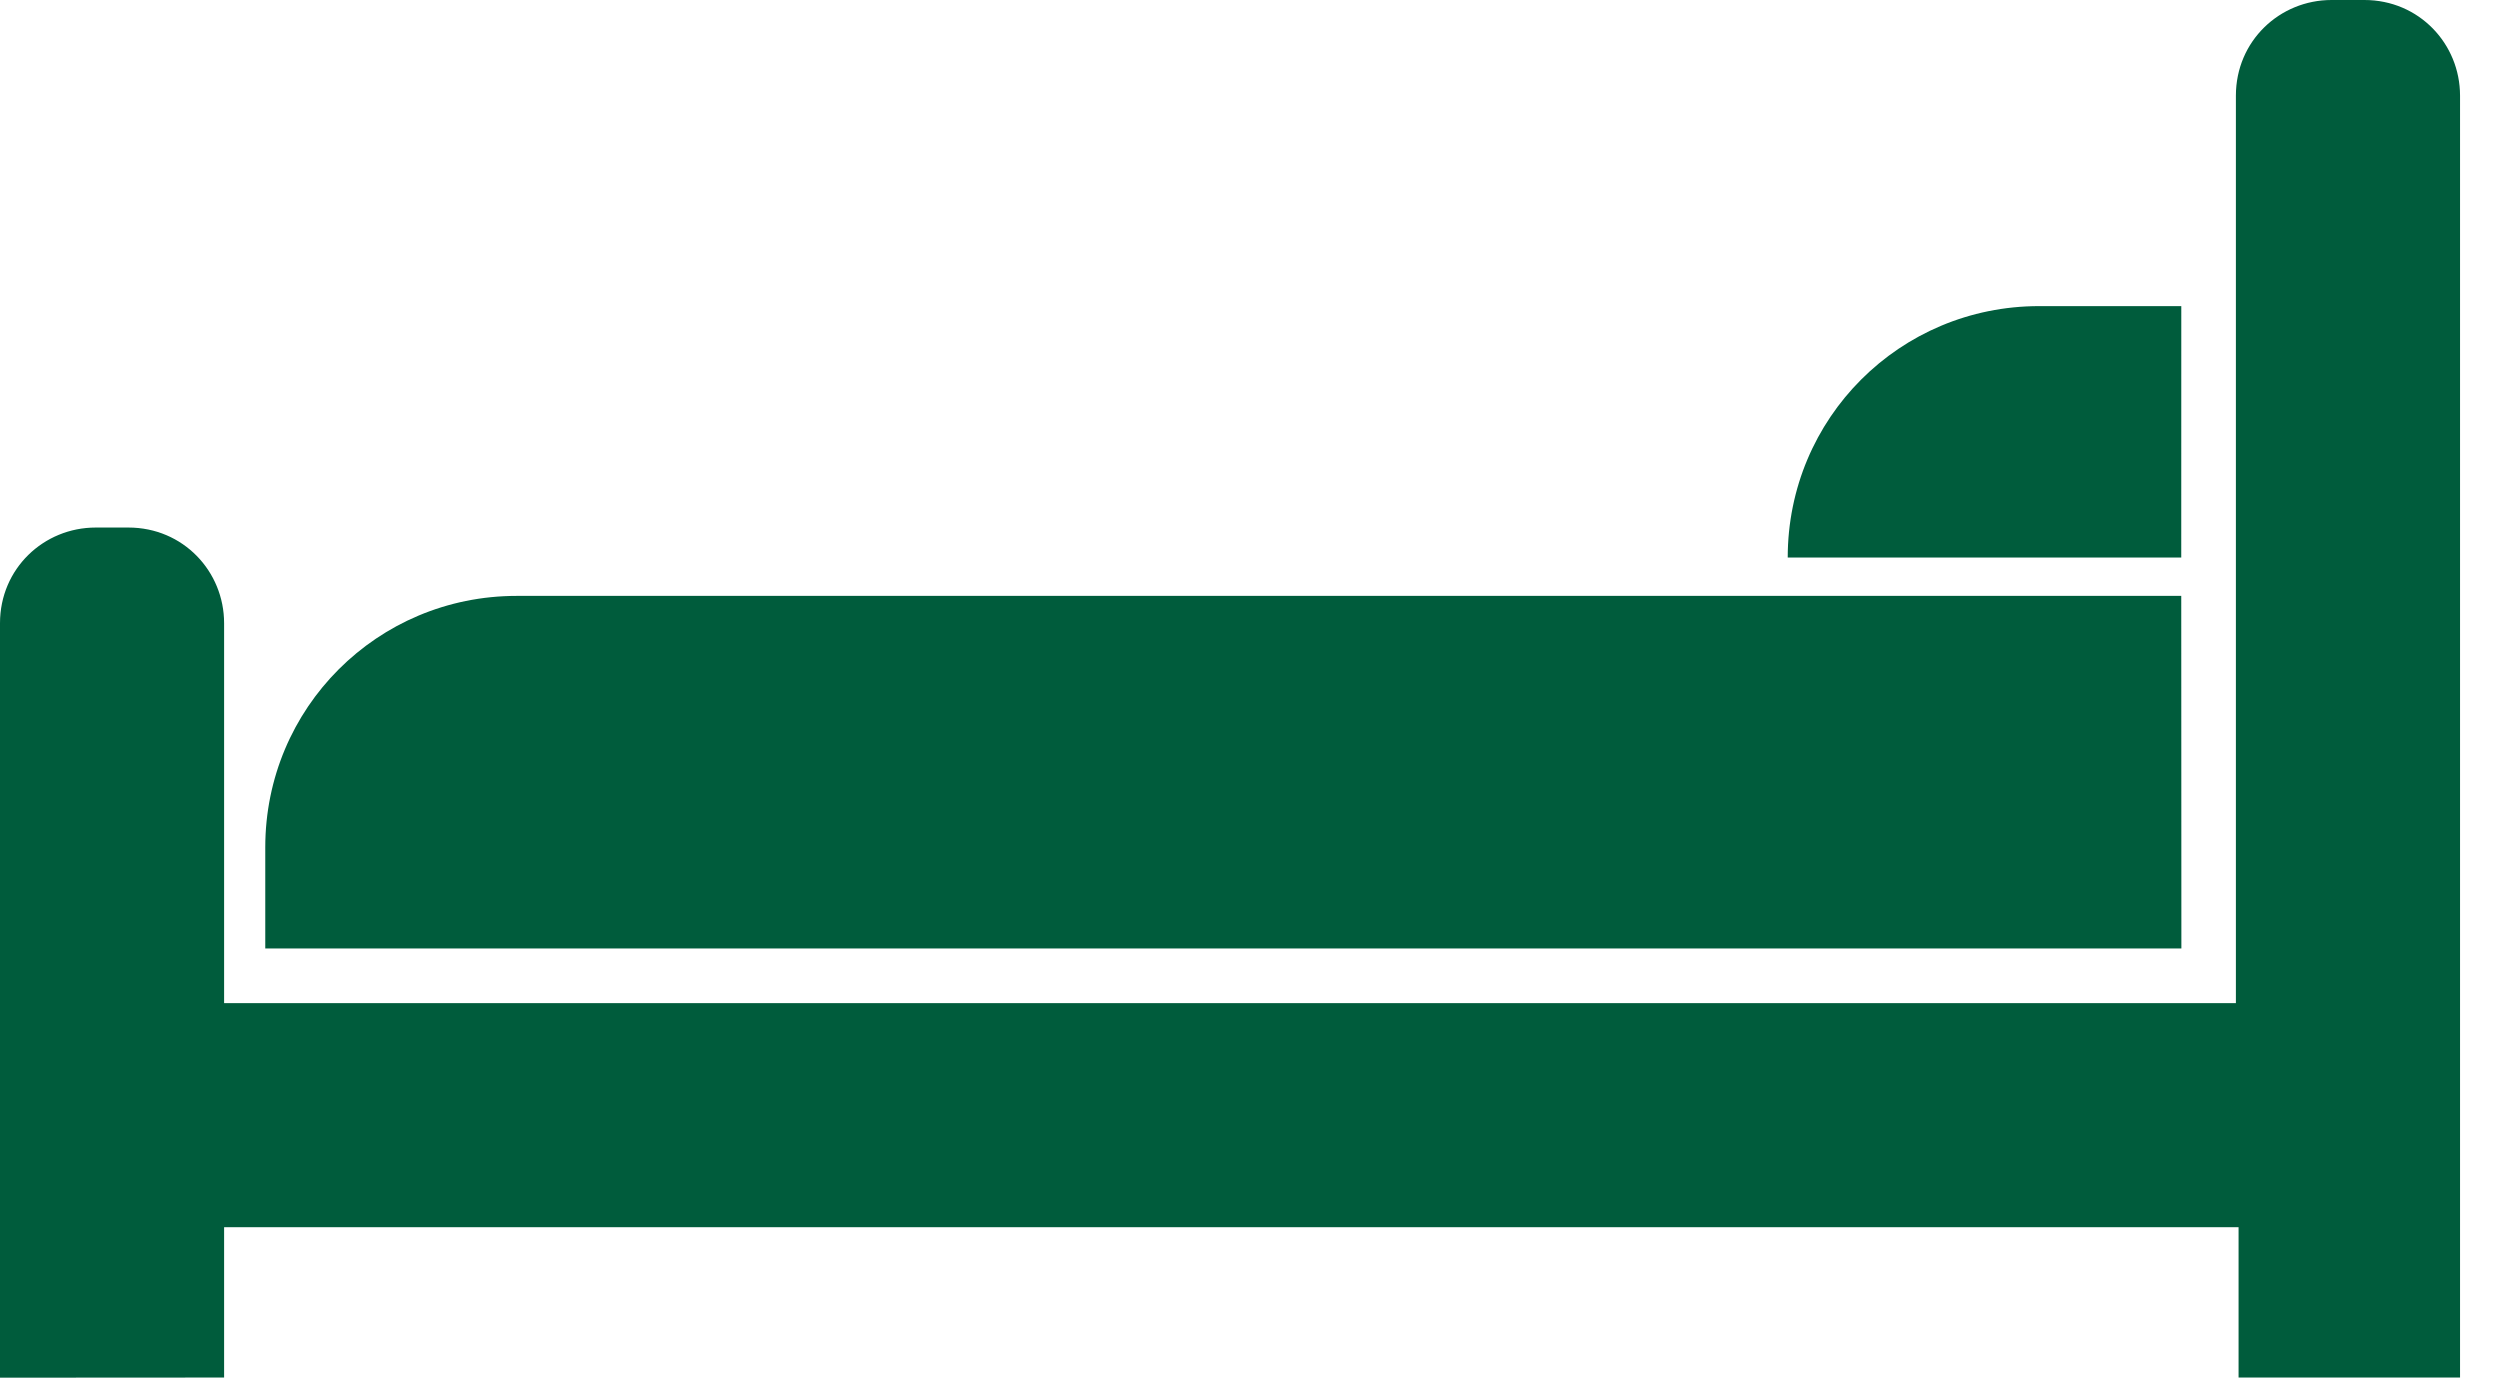 <?xml version="1.0" encoding="utf-8"?>
<svg width="56px" height="31px" viewBox="0 0 56 31" version="1.1" xmlns:xlink="http://www.w3.org/1999/xlink" xmlns="http://www.w3.org/2000/svg">
  <g id="Bed-Icon">
    <path d="M42.918 0L5.632 0C2.509 0 0 2.511 0 5.632L0 7.897L42.921 7.897L42.918 0Z" transform="translate(5.942 13.348)" id="Fill-1" fill="#005c3c" fill-rule="evenodd" stroke="none" />
    <path d="M8.816 0L5.632 0C2.509 0 0 2.511 0 5.632L8.815 5.632L8.816 0Z" transform="translate(40.045 6.857)" id="Fill-2" fill="#005c3c" fill-rule="evenodd" stroke="none" />
    <path d="M5.02 30.857L5.02 27.49L50.144 27.49L50.144 30.857L55.105 30.857L55.105 2.143C55.105 0.981 54.186 0 52.962 0L52.227 0C51.065 0 50.084 0.918 50.084 2.143L50.084 22.47L5.02 22.47L5.02 13.96C5.02 12.798 4.102 11.817 2.877 11.817L2.143 11.817C0.981 11.817 0 12.736 0 13.96L0 30.86L5.02 30.857Z" id="Fill-3" fill="#005c3c" fill-rule="evenodd" stroke="none" />
  </g>
</svg>